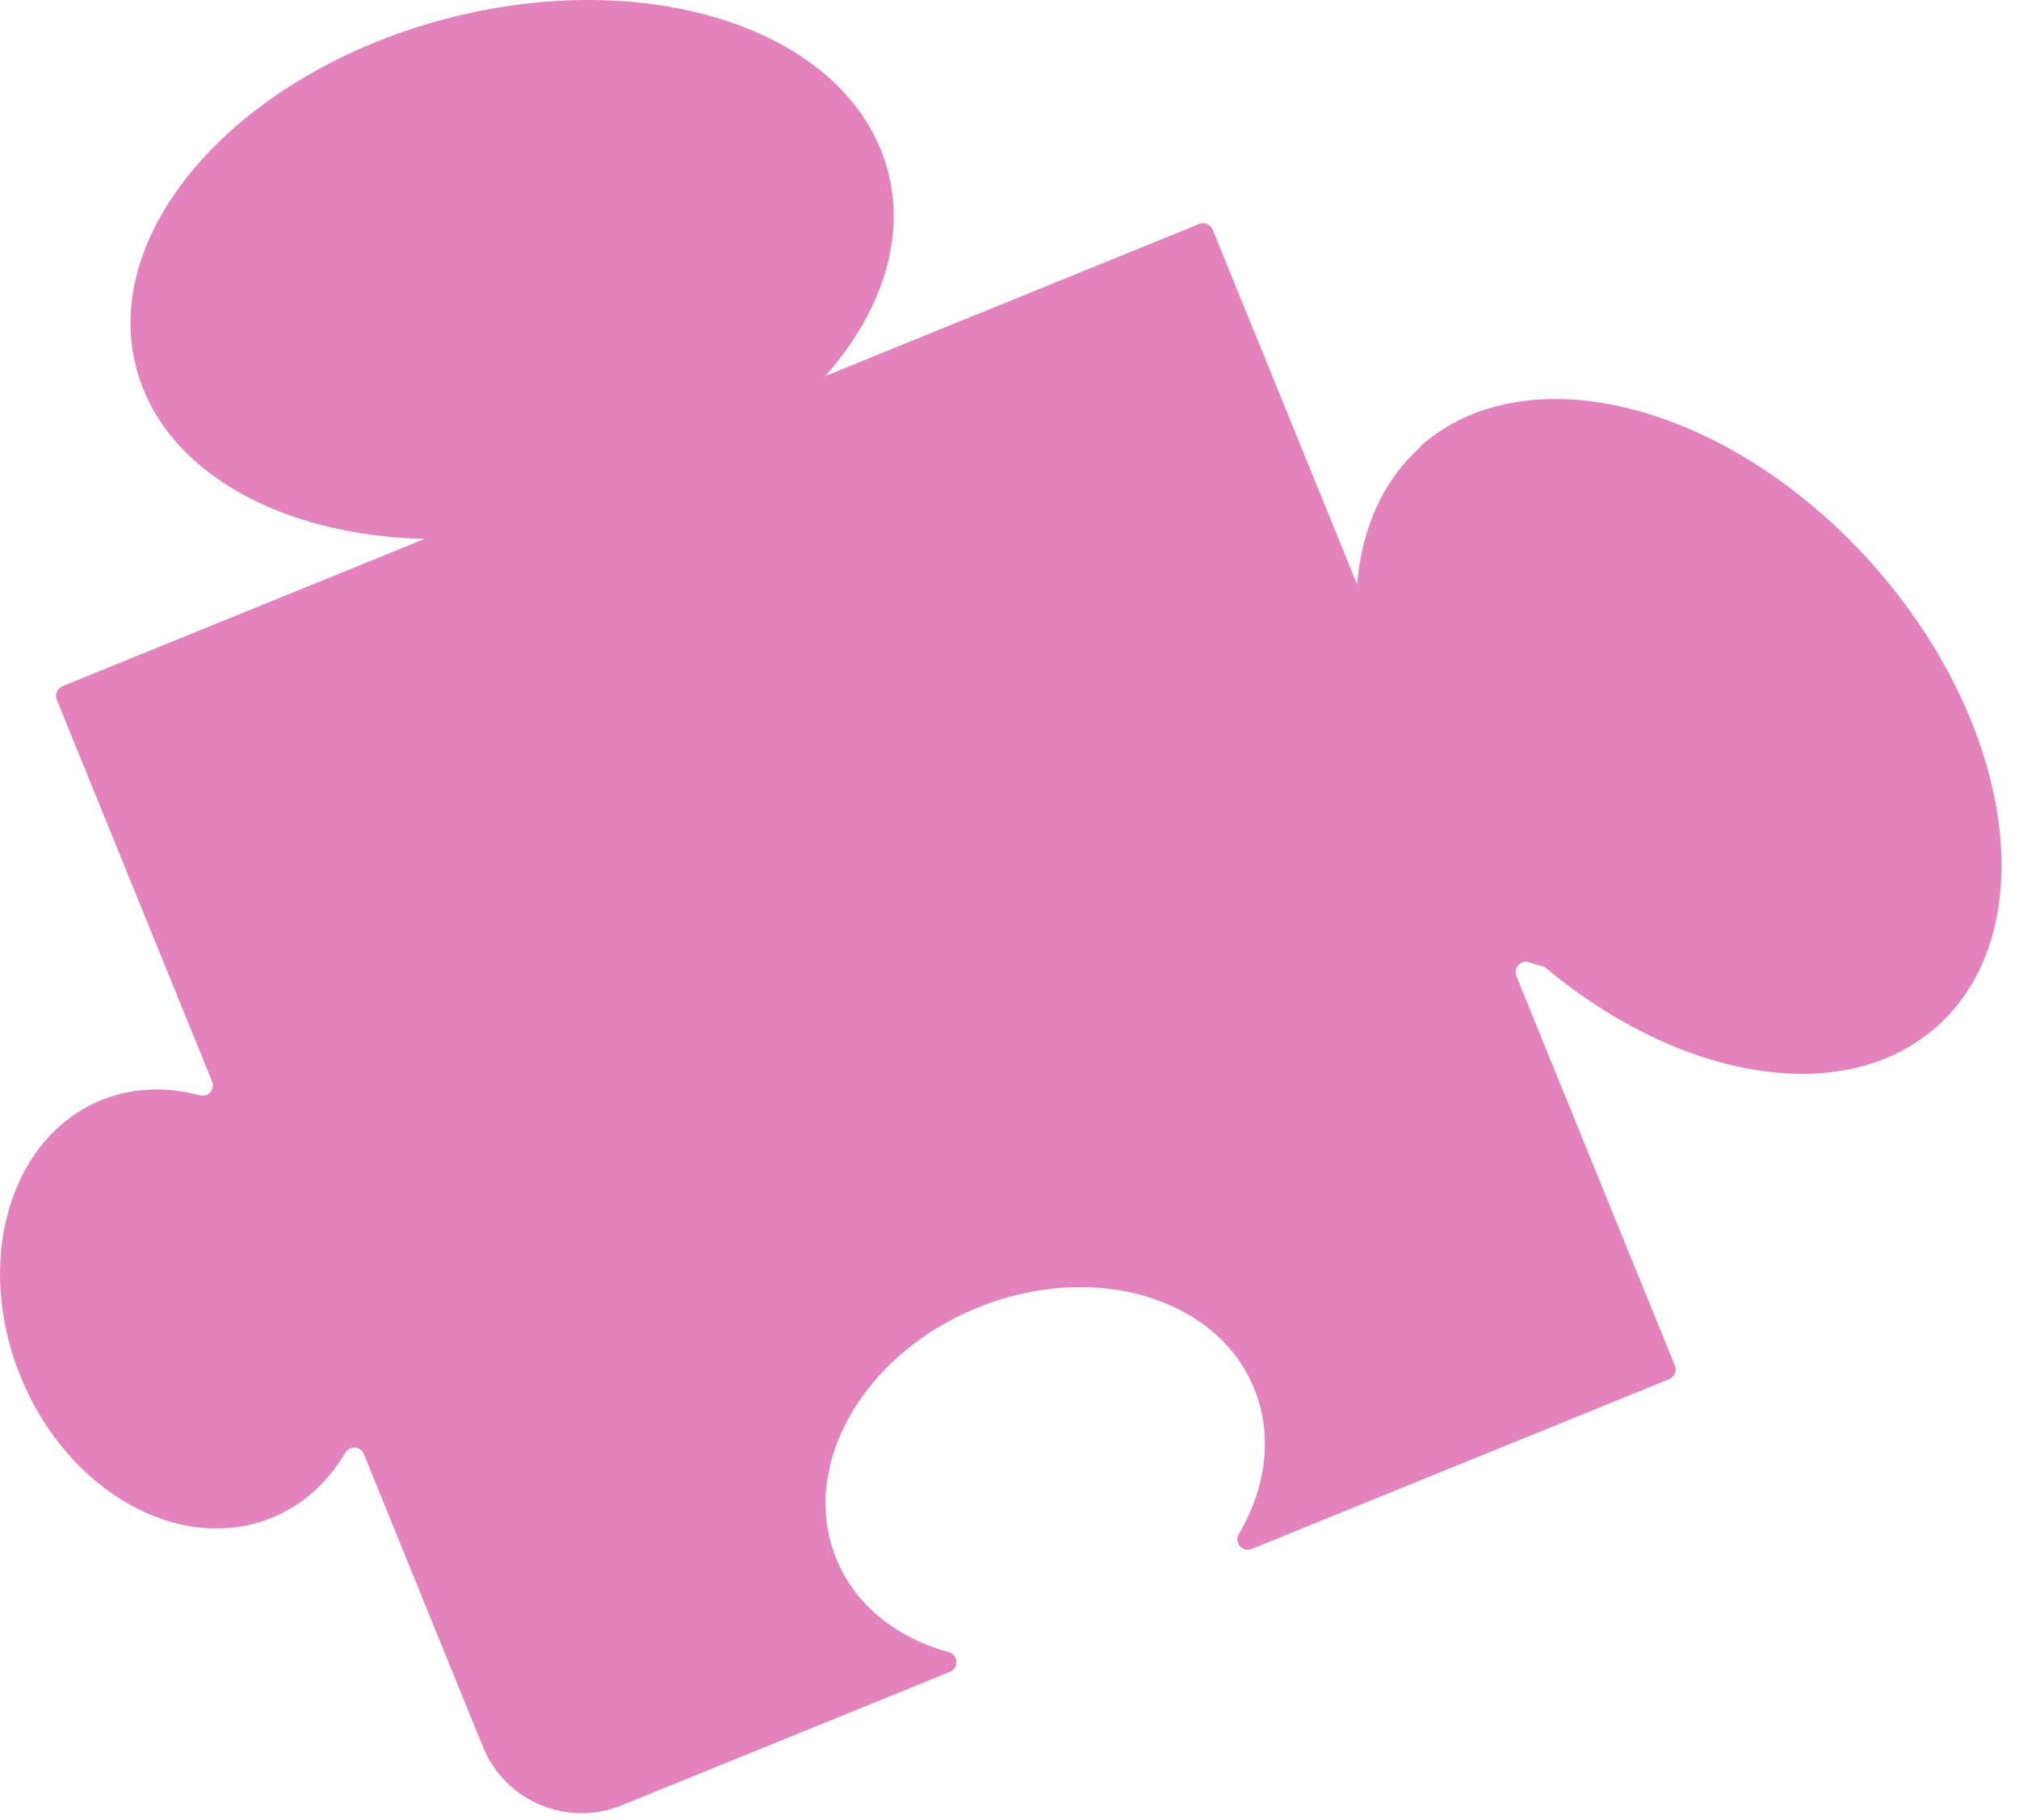 <svg width="112" height="101" viewBox="0 0 112 101" fill="none" xmlns="http://www.w3.org/2000/svg">
<path id="Vector" d="M78.801 24.8C76.69 26.68 75.539 29.36 75.279 32.42L67.273 12.75C67.153 12.45 66.813 12.31 66.523 12.43L45.788 20.86C48.861 17.37 50.262 13.3 49.251 9.49C47.23 1.8 36.272 -1.98 24.754 1.04C13.246 4.06 5.541 12.74 7.562 20.42C9.073 26.16 15.568 29.72 23.563 29.9L3.469 38.07C3.179 38.19 3.029 38.53 3.149 38.82L11.765 60C11.945 60.45 11.535 60.89 11.074 60.77C9.253 60.28 7.382 60.33 5.641 61.03C0.547 63.1 -1.464 69.97 1.138 76.37C3.739 82.77 9.984 86.28 15.077 84.21C16.818 83.5 18.189 82.23 19.15 80.61C19.4 80.19 20 80.23 20.181 80.67L26.795 96.93C28.026 99.94 31.459 101.39 34.471 100.17L52.693 92.76C53.204 92.55 53.164 91.82 52.633 91.67C49.771 90.88 47.45 89.09 46.389 86.48C44.318 81.39 47.83 75.15 54.234 72.55C60.639 69.95 67.504 71.96 69.575 77.05C70.636 79.65 70.225 82.56 68.724 85.12C68.444 85.6 68.925 86.15 69.435 85.94L92.591 76.52C92.891 76.4 93.031 76.06 92.911 75.77L84.115 54.16C83.935 53.71 84.365 53.23 84.826 53.39C85.106 53.49 85.396 53.57 85.676 53.64C93.171 59.94 102.308 61.53 107.451 56.95C113.385 51.66 111.774 40.18 103.859 31.29C95.943 22.41 84.716 19.49 78.781 24.77L78.801 24.8Z" fill="#E382BD"/>
</svg>
